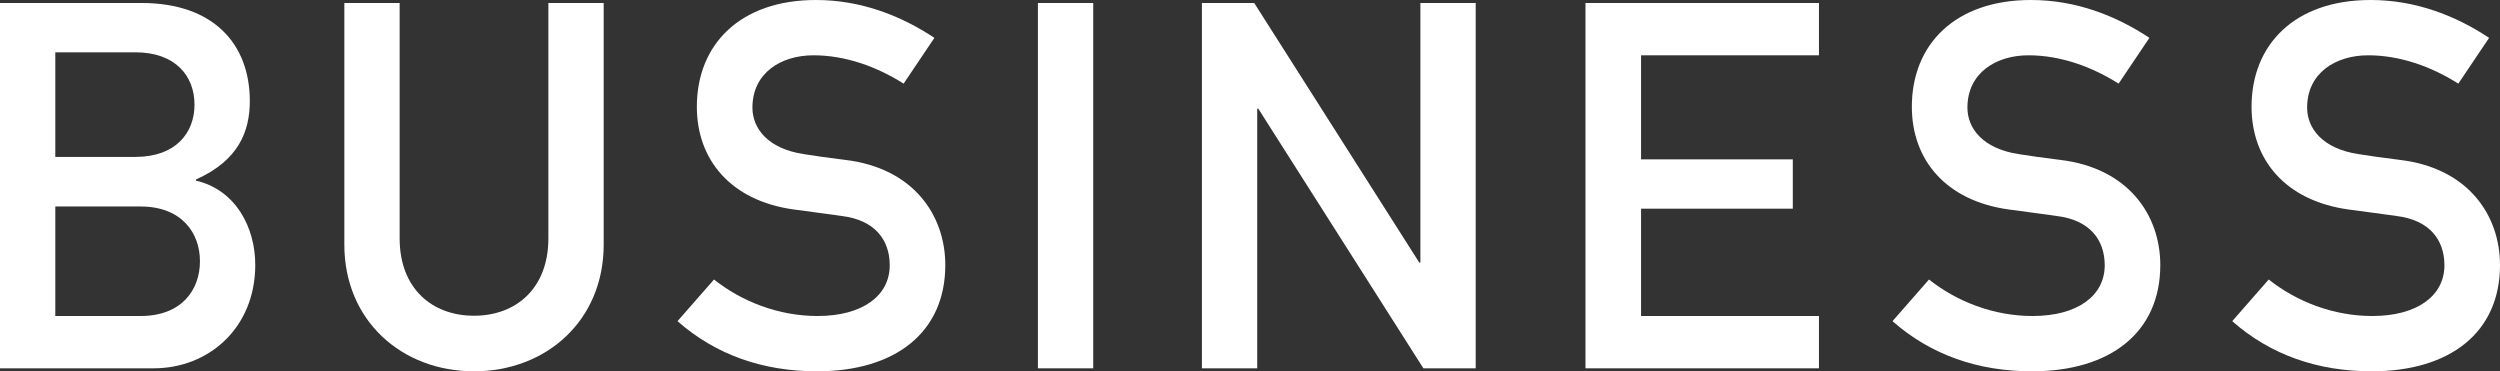 <?xml version="1.0" encoding="UTF-8"?><svg id="_レイヤー_1" xmlns="http://www.w3.org/2000/svg" viewBox="0 0 91.77 13.63"><rect x="0" y="0" width="91.77" height="13.63" fill="#333333" stroke="none"/><defs><style>.cls-1{fill:#fff;stroke-width:0px;}</style></defs><path class="cls-1" d="M0,.11h5.2c2.62,0,3.97,1.49,3.97,3.6,0,1.11-.41,2.18-1.98,2.88v.04c1.47.34,2.18,1.73,2.18,3.09,0,2.32-1.71,3.8-3.73,3.8H0V.11ZM2.03,1.92v3.84h2.94c1.47,0,2.17-.87,2.17-1.92s-.7-1.92-2.17-1.92h-2.94ZM2.03,7.57v4.03h3.13c1.51,0,2.18-.96,2.18-2.01s-.68-2.01-2.18-2.01h-3.13Z"/><path class="cls-1" d="M12.64.11h2.03v8.64c0,1.84,1.19,2.84,2.73,2.84s2.73-1,2.73-2.84V.11h2.03v8.87c0,2.79-2.11,4.65-4.76,4.65s-4.76-1.86-4.76-4.65V.11Z"/><path class="cls-1" d="M26.21,10.26c1.02.81,2.37,1.34,3.8,1.34,1.66,0,2.65-.75,2.65-1.86,0-.94-.55-1.66-1.75-1.81-.6-.08-1.07-.15-1.77-.24-2.32-.32-3.56-1.83-3.56-3.77,0-2.3,1.6-3.92,4.37-3.92,1.66,0,3.13.58,4.35,1.39l-1.13,1.68c-.98-.62-2.13-1.04-3.31-1.04s-2.24.64-2.24,1.92c0,.75.55,1.51,1.9,1.71.36.06.87.13,1.51.21,2.5.3,3.67,2.03,3.67,3.86,0,2.47-1.83,3.9-4.71,3.9-1.98,0-3.71-.6-5.12-1.84l1.34-1.53Z"/><path class="cls-1" d="M38.1.11h2.03v13.41h-2.03V.11Z"/><path class="cls-1" d="M44.12.11h1.92l6.06,9.53h.04V.11h2.03v13.41h-1.92l-6.06-9.53h-.04v9.53h-2.03V.11Z"/><path class="cls-1" d="M58.2.11h8.57v1.92h-6.53v3.82h5.57v1.81h-5.57v3.94h6.53v1.92h-8.57V.11Z"/><path class="cls-1" d="M70.81,10.26c1.02.81,2.37,1.34,3.8,1.34,1.66,0,2.65-.75,2.65-1.86,0-.94-.55-1.66-1.75-1.81-.6-.08-1.07-.15-1.77-.24-2.32-.32-3.56-1.83-3.56-3.77,0-2.3,1.6-3.92,4.37-3.92,1.66,0,3.13.58,4.35,1.39l-1.13,1.68c-.98-.62-2.13-1.04-3.31-1.04s-2.24.64-2.24,1.92c0,.75.55,1.51,1.9,1.71.36.06.87.13,1.51.21,2.5.3,3.67,2.03,3.67,3.86,0,2.47-1.83,3.9-4.71,3.9-1.98,0-3.71-.6-5.12-1.84l1.34-1.53Z"/><path class="cls-1" d="M83.28,10.26c1.02.81,2.37,1.34,3.8,1.34,1.66,0,2.65-.75,2.65-1.86,0-.94-.55-1.66-1.75-1.81-.6-.08-1.07-.15-1.77-.24-2.32-.32-3.56-1.83-3.56-3.77,0-2.3,1.6-3.92,4.37-3.92,1.66,0,3.13.58,4.35,1.39l-1.13,1.68c-.98-.62-2.13-1.04-3.31-1.04s-2.24.64-2.24,1.92c0,.75.55,1.51,1.9,1.71.36.06.87.13,1.51.21,2.5.3,3.67,2.03,3.67,3.86,0,2.47-1.83,3.9-4.71,3.9-1.98,0-3.71-.6-5.12-1.84l1.34-1.53Z"/></svg>